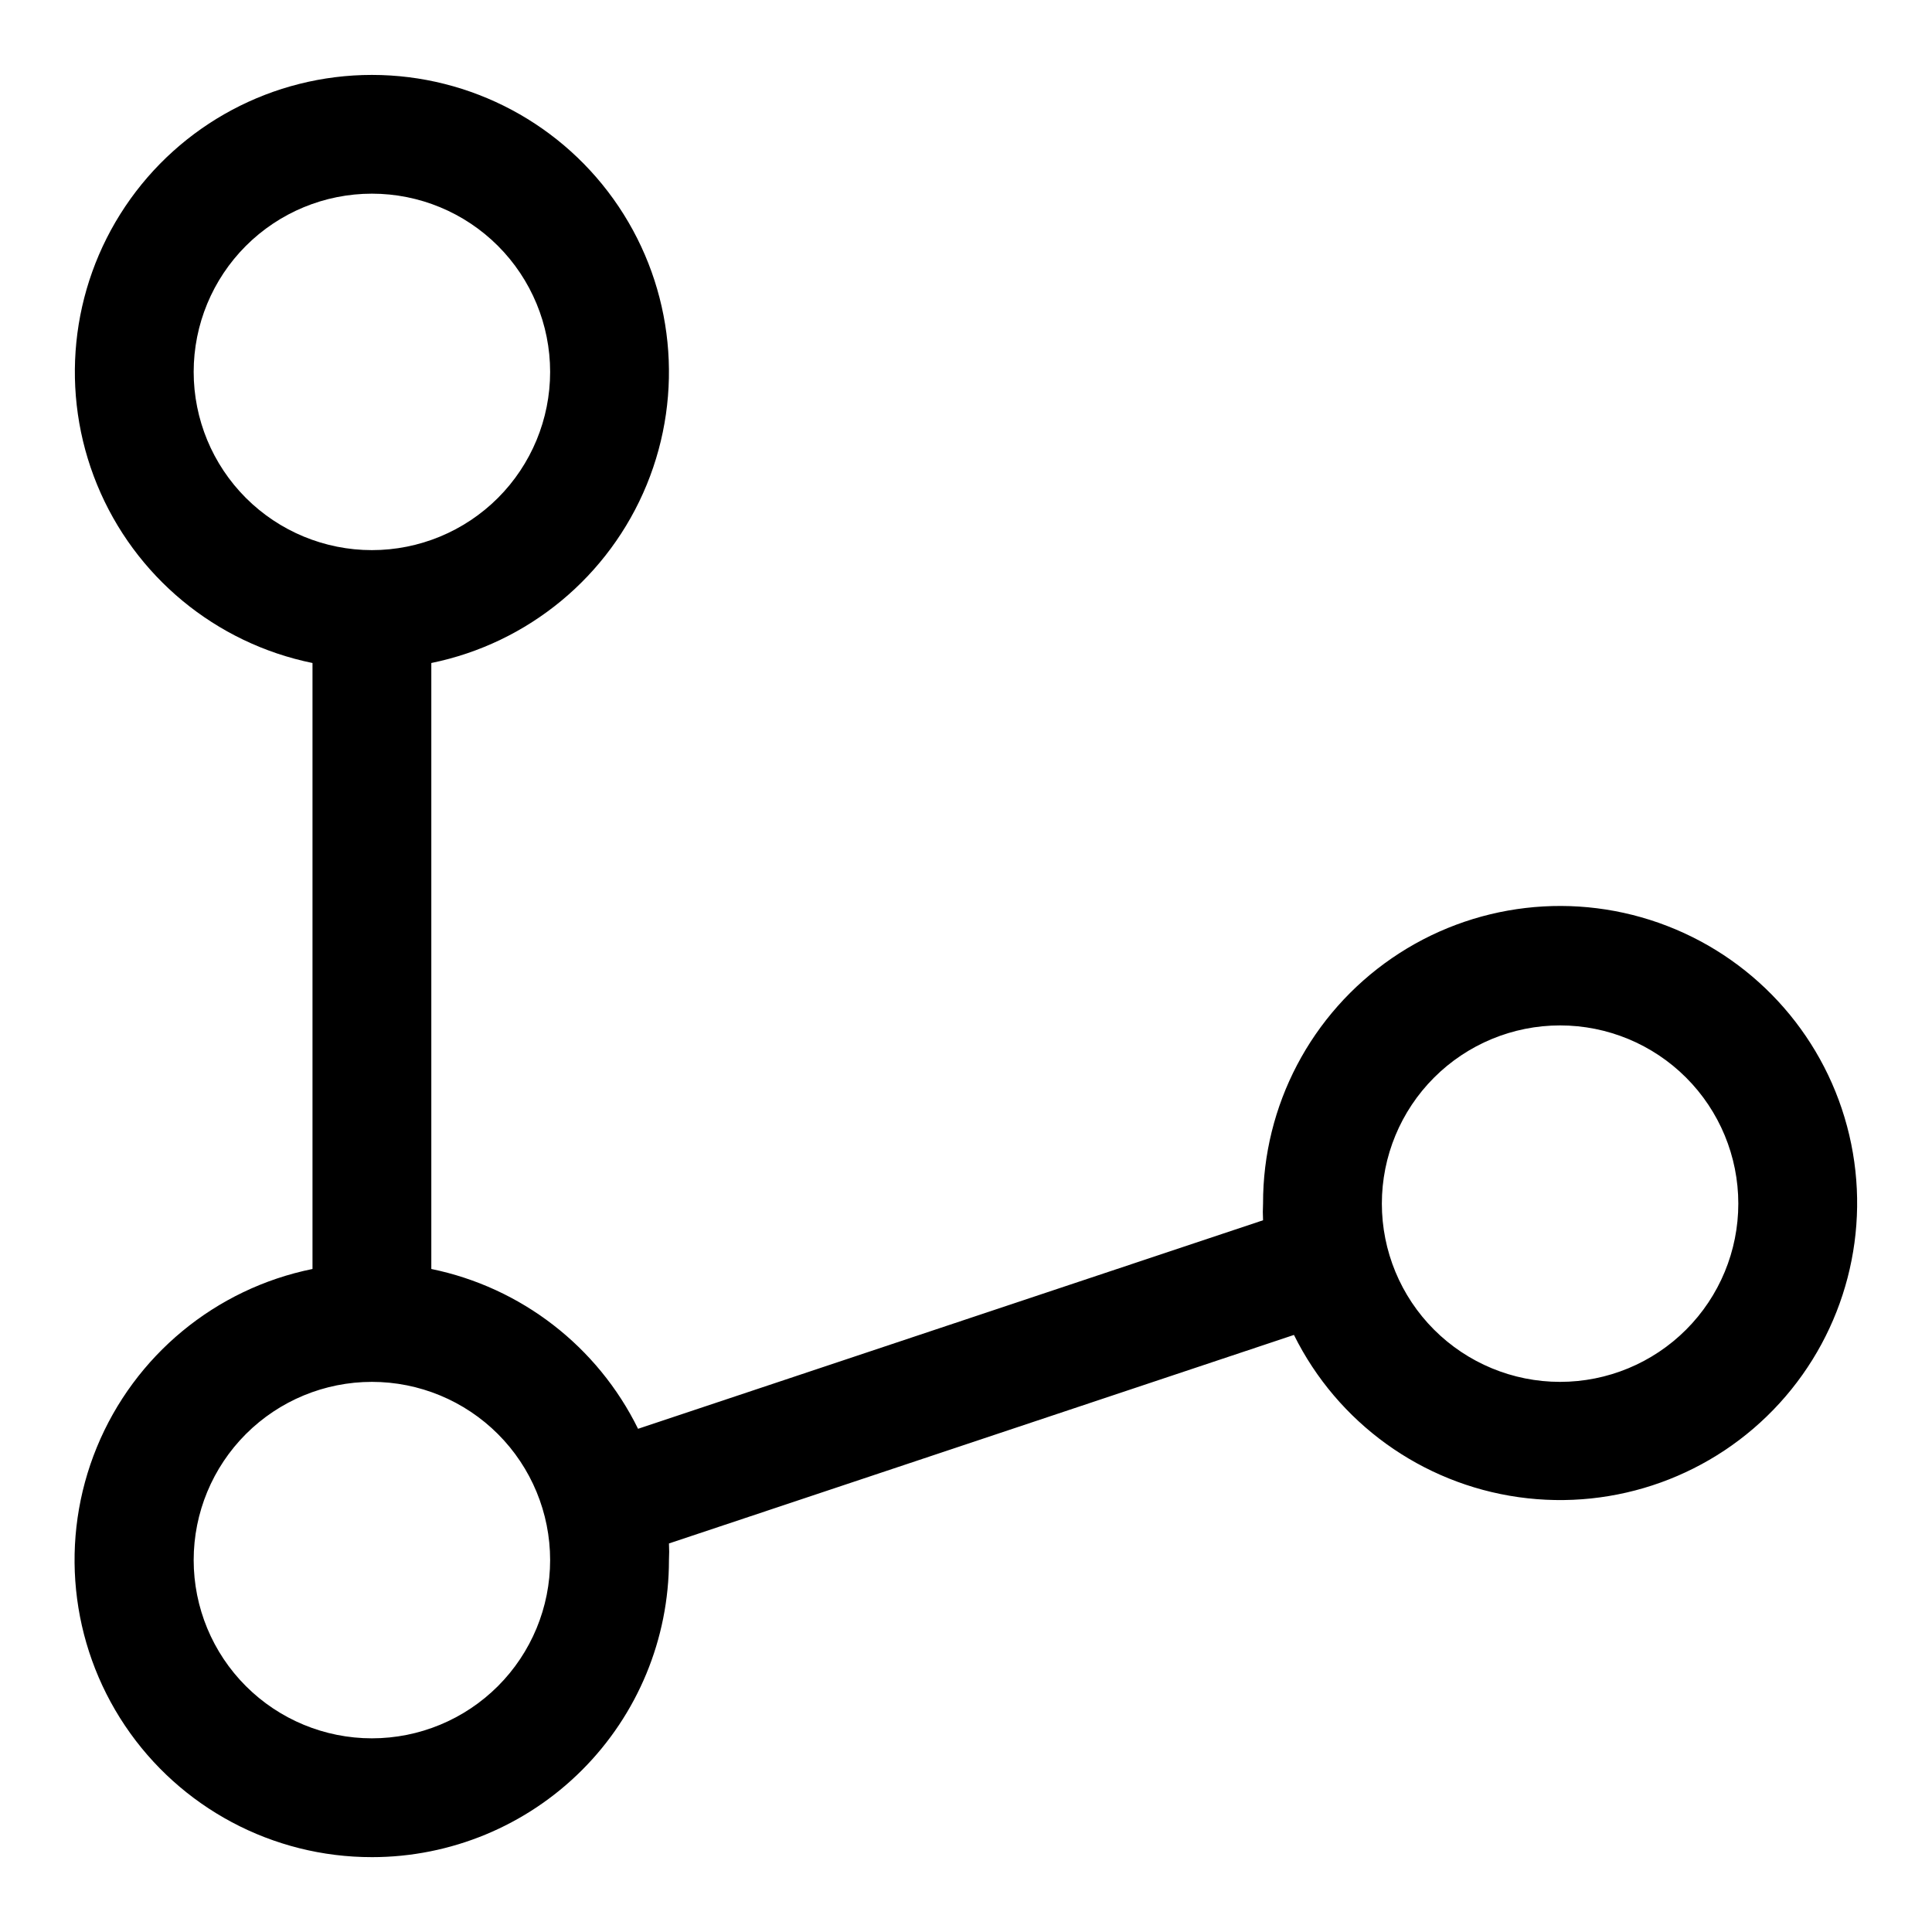 <?xml version="1.0" encoding="UTF-8"?>
<!-- Uploaded to: ICON Repo, www.iconrepo.com, Generator: ICON Repo Mixer Tools -->
<svg fill="#000000" width="800px" height="800px" version="1.1" viewBox="144 144 512 512" xmlns="http://www.w3.org/2000/svg">
 <path d="m242.56 636.16c-26.266 0.027-50.812-13.047-65.445-34.855-14.637-21.809-17.43-49.48-7.453-73.773 9.98-24.293 31.414-42.012 57.152-47.238v-160.59c-25.715-5.25-47.121-22.969-57.082-47.246-9.965-24.281-7.172-51.93 7.445-73.727 14.617-21.797 39.137-34.875 65.383-34.875 26.242 0 50.762 13.078 65.379 34.875s17.41 49.445 7.449 73.727c-9.961 24.277-31.371 41.996-57.086 47.246v160.59c23.828 4.894 44.051 20.527 54.789 42.352l165.63-55.262c-0.078-1.469-0.078-2.941 0-4.406-0.055-25.988 12.723-50.328 34.141-65.047 21.418-14.715 48.723-17.914 72.961-8.543 24.242 9.371 42.293 30.098 48.246 55.395s-0.965 51.902-18.484 71.098c-17.516 19.195-43.379 28.508-69.113 24.887s-48.023-19.711-59.562-42.996l-165.63 55.262c0.078 1.469 0.078 2.938 0 4.406 0 20.879-8.293 40.902-23.055 55.664-14.766 14.766-34.785 23.059-55.664 23.059zm0-125.95c-12.527 0-24.539 4.977-33.398 13.832-8.859 8.859-13.836 20.875-13.836 33.398 0 12.527 4.977 24.543 13.836 33.398 8.859 8.859 20.871 13.836 33.398 13.836s24.539-4.977 33.398-13.836c8.855-8.855 13.832-20.871 13.832-33.398 0-12.523-4.977-24.539-13.832-33.398-8.859-8.855-20.871-13.832-33.398-13.832zm314.88-94.465h-0.004c-12.523 0-24.539 4.977-33.398 13.836-8.855 8.855-13.832 20.871-13.832 33.398 0 12.523 4.977 24.539 13.832 33.395 8.859 8.859 20.875 13.836 33.398 13.836 12.527 0 24.543-4.977 33.398-13.836 8.859-8.855 13.836-20.871 13.836-33.395 0-12.527-4.977-24.543-13.836-33.398-8.855-8.859-20.871-13.836-33.398-13.836zm-314.88-220.42c-12.527 0-24.539 4.977-33.398 13.836s-13.836 20.871-13.836 33.398 4.977 24.539 13.836 33.398c8.859 8.855 20.871 13.832 33.398 13.832s24.539-4.977 33.398-13.832c8.855-8.859 13.832-20.871 13.832-33.398s-4.977-24.539-13.832-33.398c-8.859-8.859-20.871-13.836-33.398-13.836z"/>
</svg>